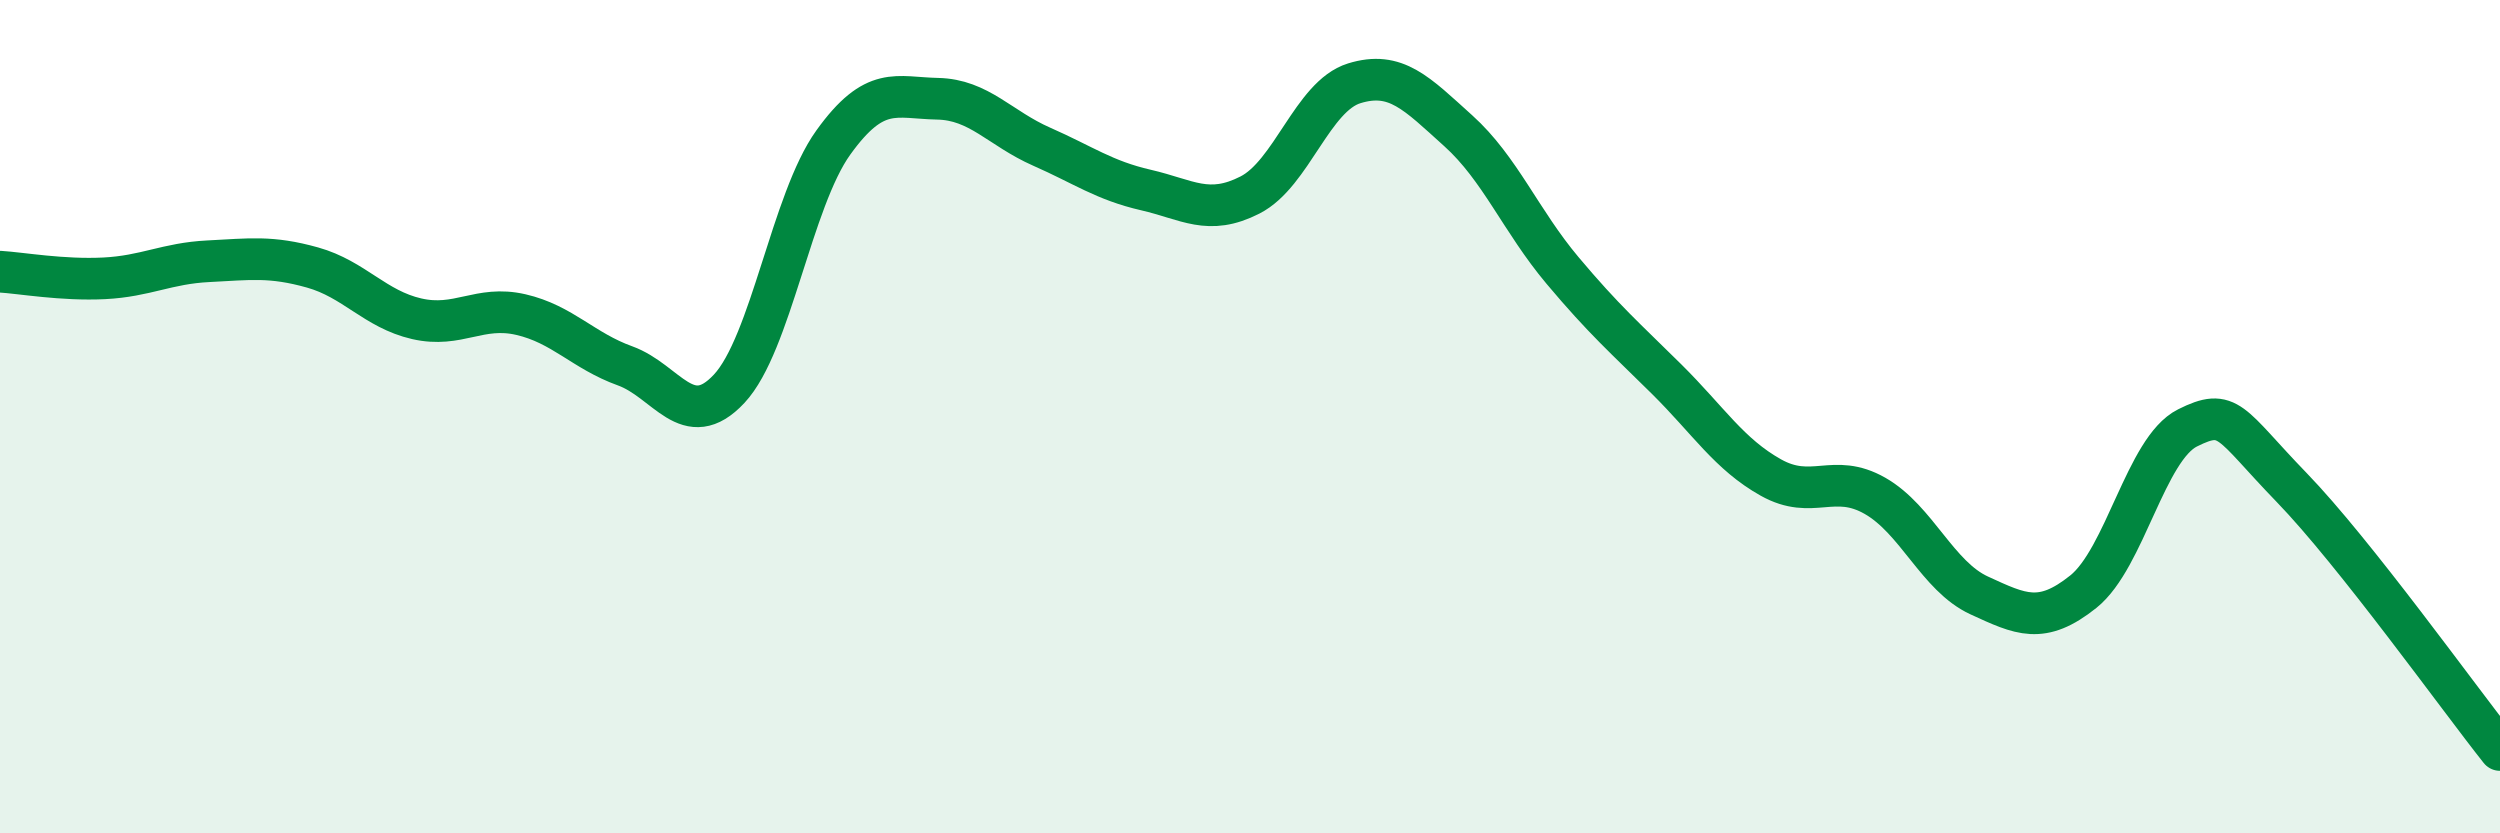 
    <svg width="60" height="20" viewBox="0 0 60 20" xmlns="http://www.w3.org/2000/svg">
      <path
        d="M 0,6.52 C 0.5,6.55 1.5,6.73 2.5,6.68 C 3.5,6.63 4,6.32 5,6.27 C 6,6.22 6.5,6.14 7.5,6.42 C 8.5,6.7 9,7.42 10,7.65 C 11,7.88 11.5,7.32 12.5,7.55 C 13.5,7.78 14,8.42 15,8.78 C 16,9.14 16.5,10.4 17.5,9.33 C 18.5,8.26 19,4.81 20,3.42 C 21,2.03 21.5,2.35 22.5,2.37 C 23.5,2.39 24,3.08 25,3.52 C 26,3.96 26.5,4.33 27.5,4.56 C 28.5,4.79 29,5.19 30,4.68 C 31,4.17 31.5,2.31 32.5,2 C 33.5,1.69 34,2.24 35,3.14 C 36,4.04 36.5,5.3 37.5,6.49 C 38.5,7.68 39,8.11 40,9.1 C 41,10.09 41.5,10.9 42.5,11.46 C 43.5,12.02 44,11.33 45,11.9 C 46,12.47 46.5,13.83 47.5,14.29 C 48.5,14.75 49,15 50,14.2 C 51,13.4 51.5,10.77 52.5,10.27 C 53.5,9.77 53.5,10.15 55,11.7 C 56.5,13.25 59,16.74 60,18L60 20L0 20Z"
        fill="#008740"
        opacity="0.1"
        stroke-linecap="round"
        stroke-linejoin="round"
      />
      <path
        d="M 0,6.52 C 0.5,6.55 1.5,6.73 2.5,6.68 C 3.5,6.63 4,6.32 5,6.27 C 6,6.22 6.5,6.14 7.5,6.42 C 8.5,6.7 9,7.42 10,7.65 C 11,7.88 11.5,7.32 12.5,7.55 C 13.5,7.78 14,8.42 15,8.78 C 16,9.14 16.5,10.4 17.5,9.33 C 18.5,8.26 19,4.81 20,3.42 C 21,2.03 21.5,2.35 22.5,2.37 C 23.5,2.39 24,3.08 25,3.52 C 26,3.96 26.5,4.33 27.5,4.56 C 28.5,4.79 29,5.19 30,4.68 C 31,4.17 31.5,2.31 32.5,2 C 33.5,1.69 34,2.24 35,3.14 C 36,4.04 36.5,5.3 37.5,6.49 C 38.5,7.68 39,8.11 40,9.1 C 41,10.09 41.5,10.9 42.5,11.46 C 43.5,12.02 44,11.33 45,11.9 C 46,12.47 46.5,13.83 47.5,14.29 C 48.5,14.75 49,15 50,14.2 C 51,13.4 51.5,10.77 52.5,10.27 C 53.5,9.77 53.5,10.15 55,11.7 C 56.5,13.25 59,16.74 60,18"
        stroke="#008740"
        stroke-width="1"
        fill="none"
        stroke-linecap="round"
        stroke-linejoin="round"
      />
    </svg>
  